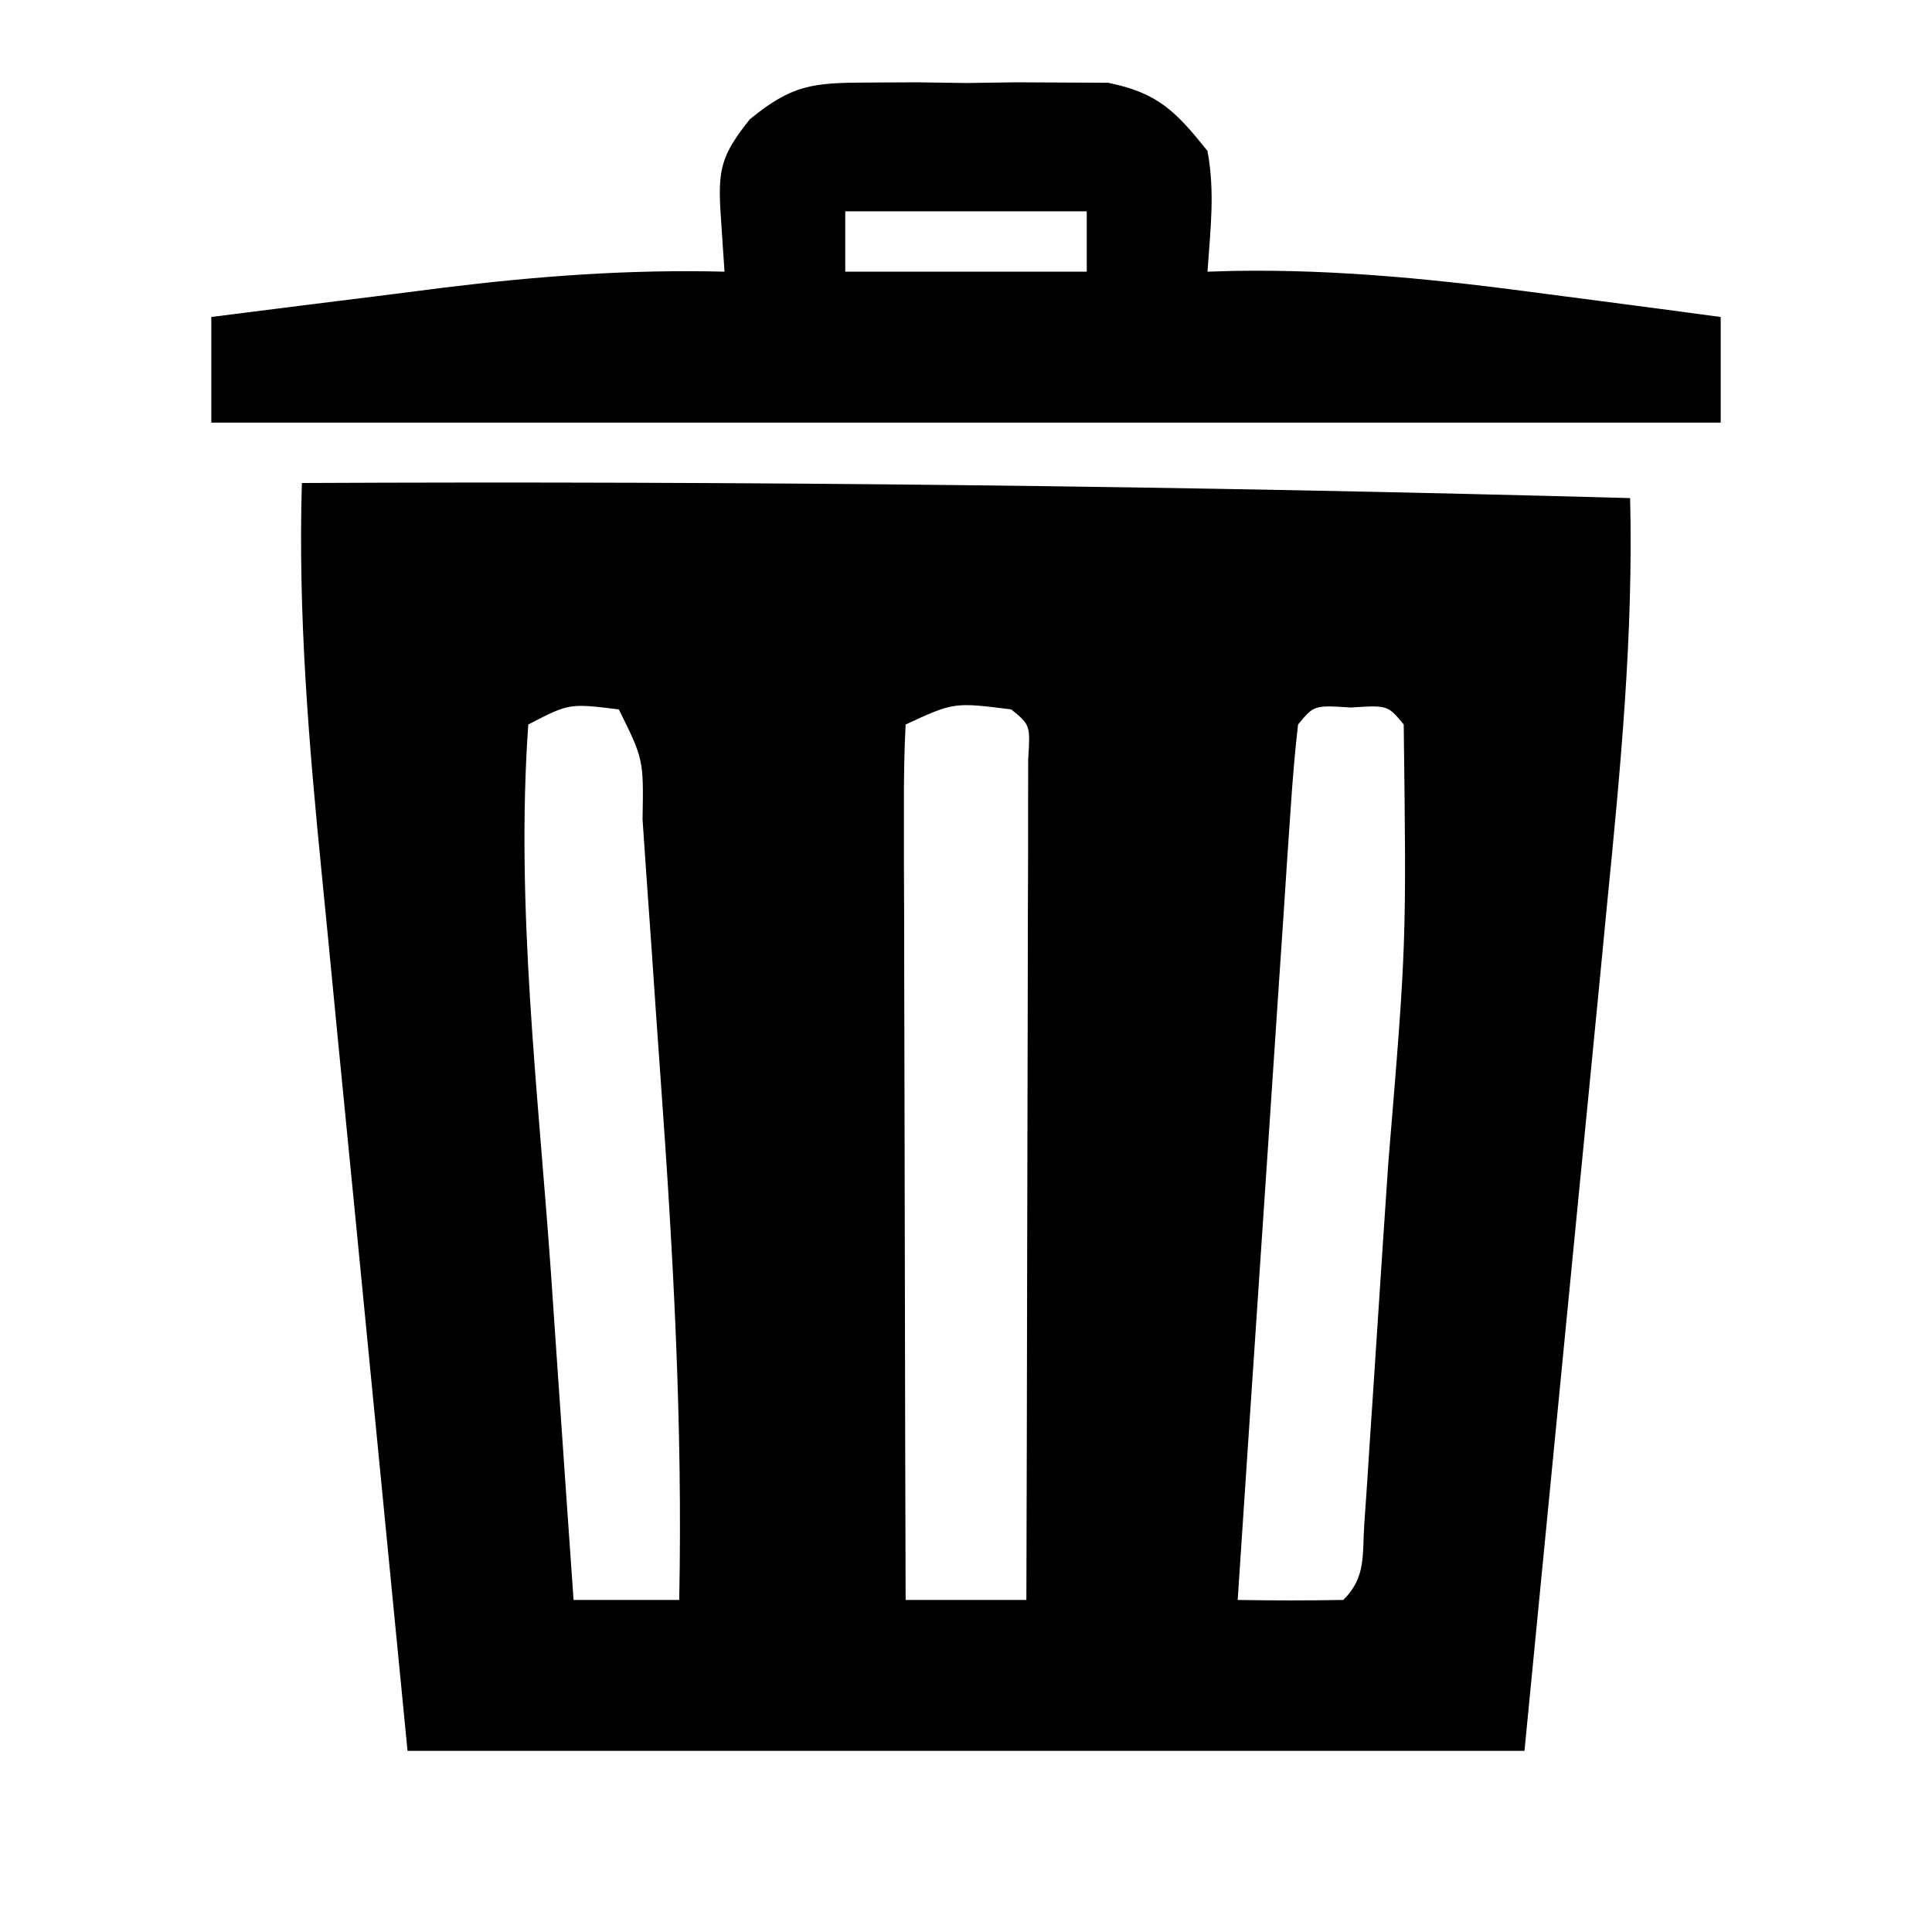 <?xml version="1.0" encoding="UTF-8"?>
<svg version="1.1" xmlns="http://www.w3.org/2000/svg" width="128" height="128">
<path d="M0 0 C29.35 -0.139 58.66 0.194 88 1 C88.22 10.059 87.361 18.945 86.469 27.945 C86.329 29.385 86.19 30.824 86.052 32.263 C85.54 37.551 85.019 42.838 84.5 48.125 C83.345 59.964 82.19 71.802 81 84 C56.58 84 32.16 84 7 84 C5.845 72.182 4.69 60.364 3.5 48.188 C3.135 44.477 2.769 40.766 2.393 36.942 C1.948 32.358 1.948 32.358 1.741 30.202 C1.597 28.718 1.451 27.234 1.303 25.751 C0.449 17.154 -0.258 8.652 0 0 Z M15 16 C14.148 28.021 15.658 40.325 16.5 52.312 C16.645 54.421 16.789 56.53 16.934 58.639 C17.284 63.759 17.641 68.88 18 74 C20.31 74 22.62 74 25 74 C25.234 62.464 24.605 51.054 23.773 39.552 C23.559 36.582 23.356 33.611 23.154 30.641 C23.021 28.753 22.888 26.865 22.754 24.977 C22.693 24.088 22.633 23.2 22.571 22.285 C22.642 18.318 22.642 18.318 21 15 C17.711 14.594 17.711 14.594 15 16 Z M40 16 C39.906 17.811 39.883 19.625 39.886 21.438 C39.887 22.599 39.887 23.76 39.887 24.956 C39.892 26.22 39.897 27.483 39.902 28.785 C39.904 30.071 39.905 31.357 39.907 32.682 C39.91 36.106 39.92 39.531 39.931 42.955 C39.942 46.447 39.946 49.94 39.951 53.432 C39.962 60.288 39.979 67.144 40 74 C42.64 74 45.28 74 48 74 C48.023 66.455 48.041 58.91 48.052 51.365 C48.057 47.862 48.064 44.359 48.075 40.856 C48.088 36.832 48.093 32.809 48.098 28.785 C48.103 27.522 48.108 26.258 48.113 24.956 C48.113 23.795 48.113 22.634 48.114 21.438 C48.117 19.896 48.117 19.896 48.12 18.322 C48.262 16.039 48.262 16.039 47 15 C43.198 14.523 43.198 14.523 40 16 Z M66 16 C65.788 17.807 65.641 19.622 65.519 21.438 C65.439 22.599 65.359 23.76 65.277 24.956 C65.195 26.22 65.112 27.483 65.027 28.785 C64.94 30.071 64.853 31.357 64.763 32.682 C64.53 36.106 64.303 39.531 64.077 42.955 C63.846 46.448 63.609 49.94 63.373 53.432 C62.91 60.287 62.453 67.144 62 74 C64.333 74.042 66.667 74.041 69 74 C70.515 72.485 70.247 71.061 70.389 68.946 C70.449 68.084 70.509 67.222 70.571 66.334 C70.631 65.392 70.692 64.451 70.754 63.48 C70.819 62.512 70.884 61.543 70.951 60.544 C71.089 58.482 71.224 56.42 71.357 54.358 C71.559 51.239 71.77 48.12 71.982 45.002 C73.183 30.511 73.183 30.511 73 16 C71.94 14.717 71.94 14.717 69.5 14.875 C67.06 14.717 67.06 14.717 66 16 Z " fill="#000000" transform="translate(20,32)"/>
<path d="M0 0 C1.052 -0.005 2.104 -0.01 3.188 -0.016 C4.281 -0 5.374 0.015 6.5 0.031 C8.14 0.008 8.14 0.008 9.812 -0.016 C10.864 -0.01 11.916 -0.005 13 0 C14.439 0.007 14.439 0.007 15.906 0.014 C19.216 0.674 20.418 1.93 22.5 4.531 C23.008 7.313 22.69 9.677 22.5 12.531 C23.363 12.505 23.363 12.505 24.244 12.479 C31.312 12.361 38.128 13.087 45.125 14.031 C46.225 14.174 47.324 14.317 48.457 14.465 C51.139 14.815 53.82 15.17 56.5 15.531 C56.5 17.841 56.5 20.151 56.5 22.531 C23.5 22.531 -9.5 22.531 -43.5 22.531 C-43.5 20.221 -43.5 17.911 -43.5 15.531 C-39.522 15.022 -35.542 14.526 -31.562 14.031 C-30.446 13.888 -29.329 13.745 -28.178 13.598 C-21.895 12.824 -15.829 12.37 -9.5 12.531 C-9.582 11.294 -9.665 10.056 -9.75 8.781 C-9.95 5.776 -9.736 4.826 -7.819 2.431 C-4.988 0.112 -3.618 0.017 0 0 Z M-1.5 8.531 C-1.5 9.851 -1.5 11.171 -1.5 12.531 C3.78 12.531 9.06 12.531 14.5 12.531 C14.5 11.211 14.5 9.891 14.5 8.531 C9.22 8.531 3.94 8.531 -1.5 8.531 Z " fill="#000000" transform="translate(57.5,5.469)"/>
</svg>
